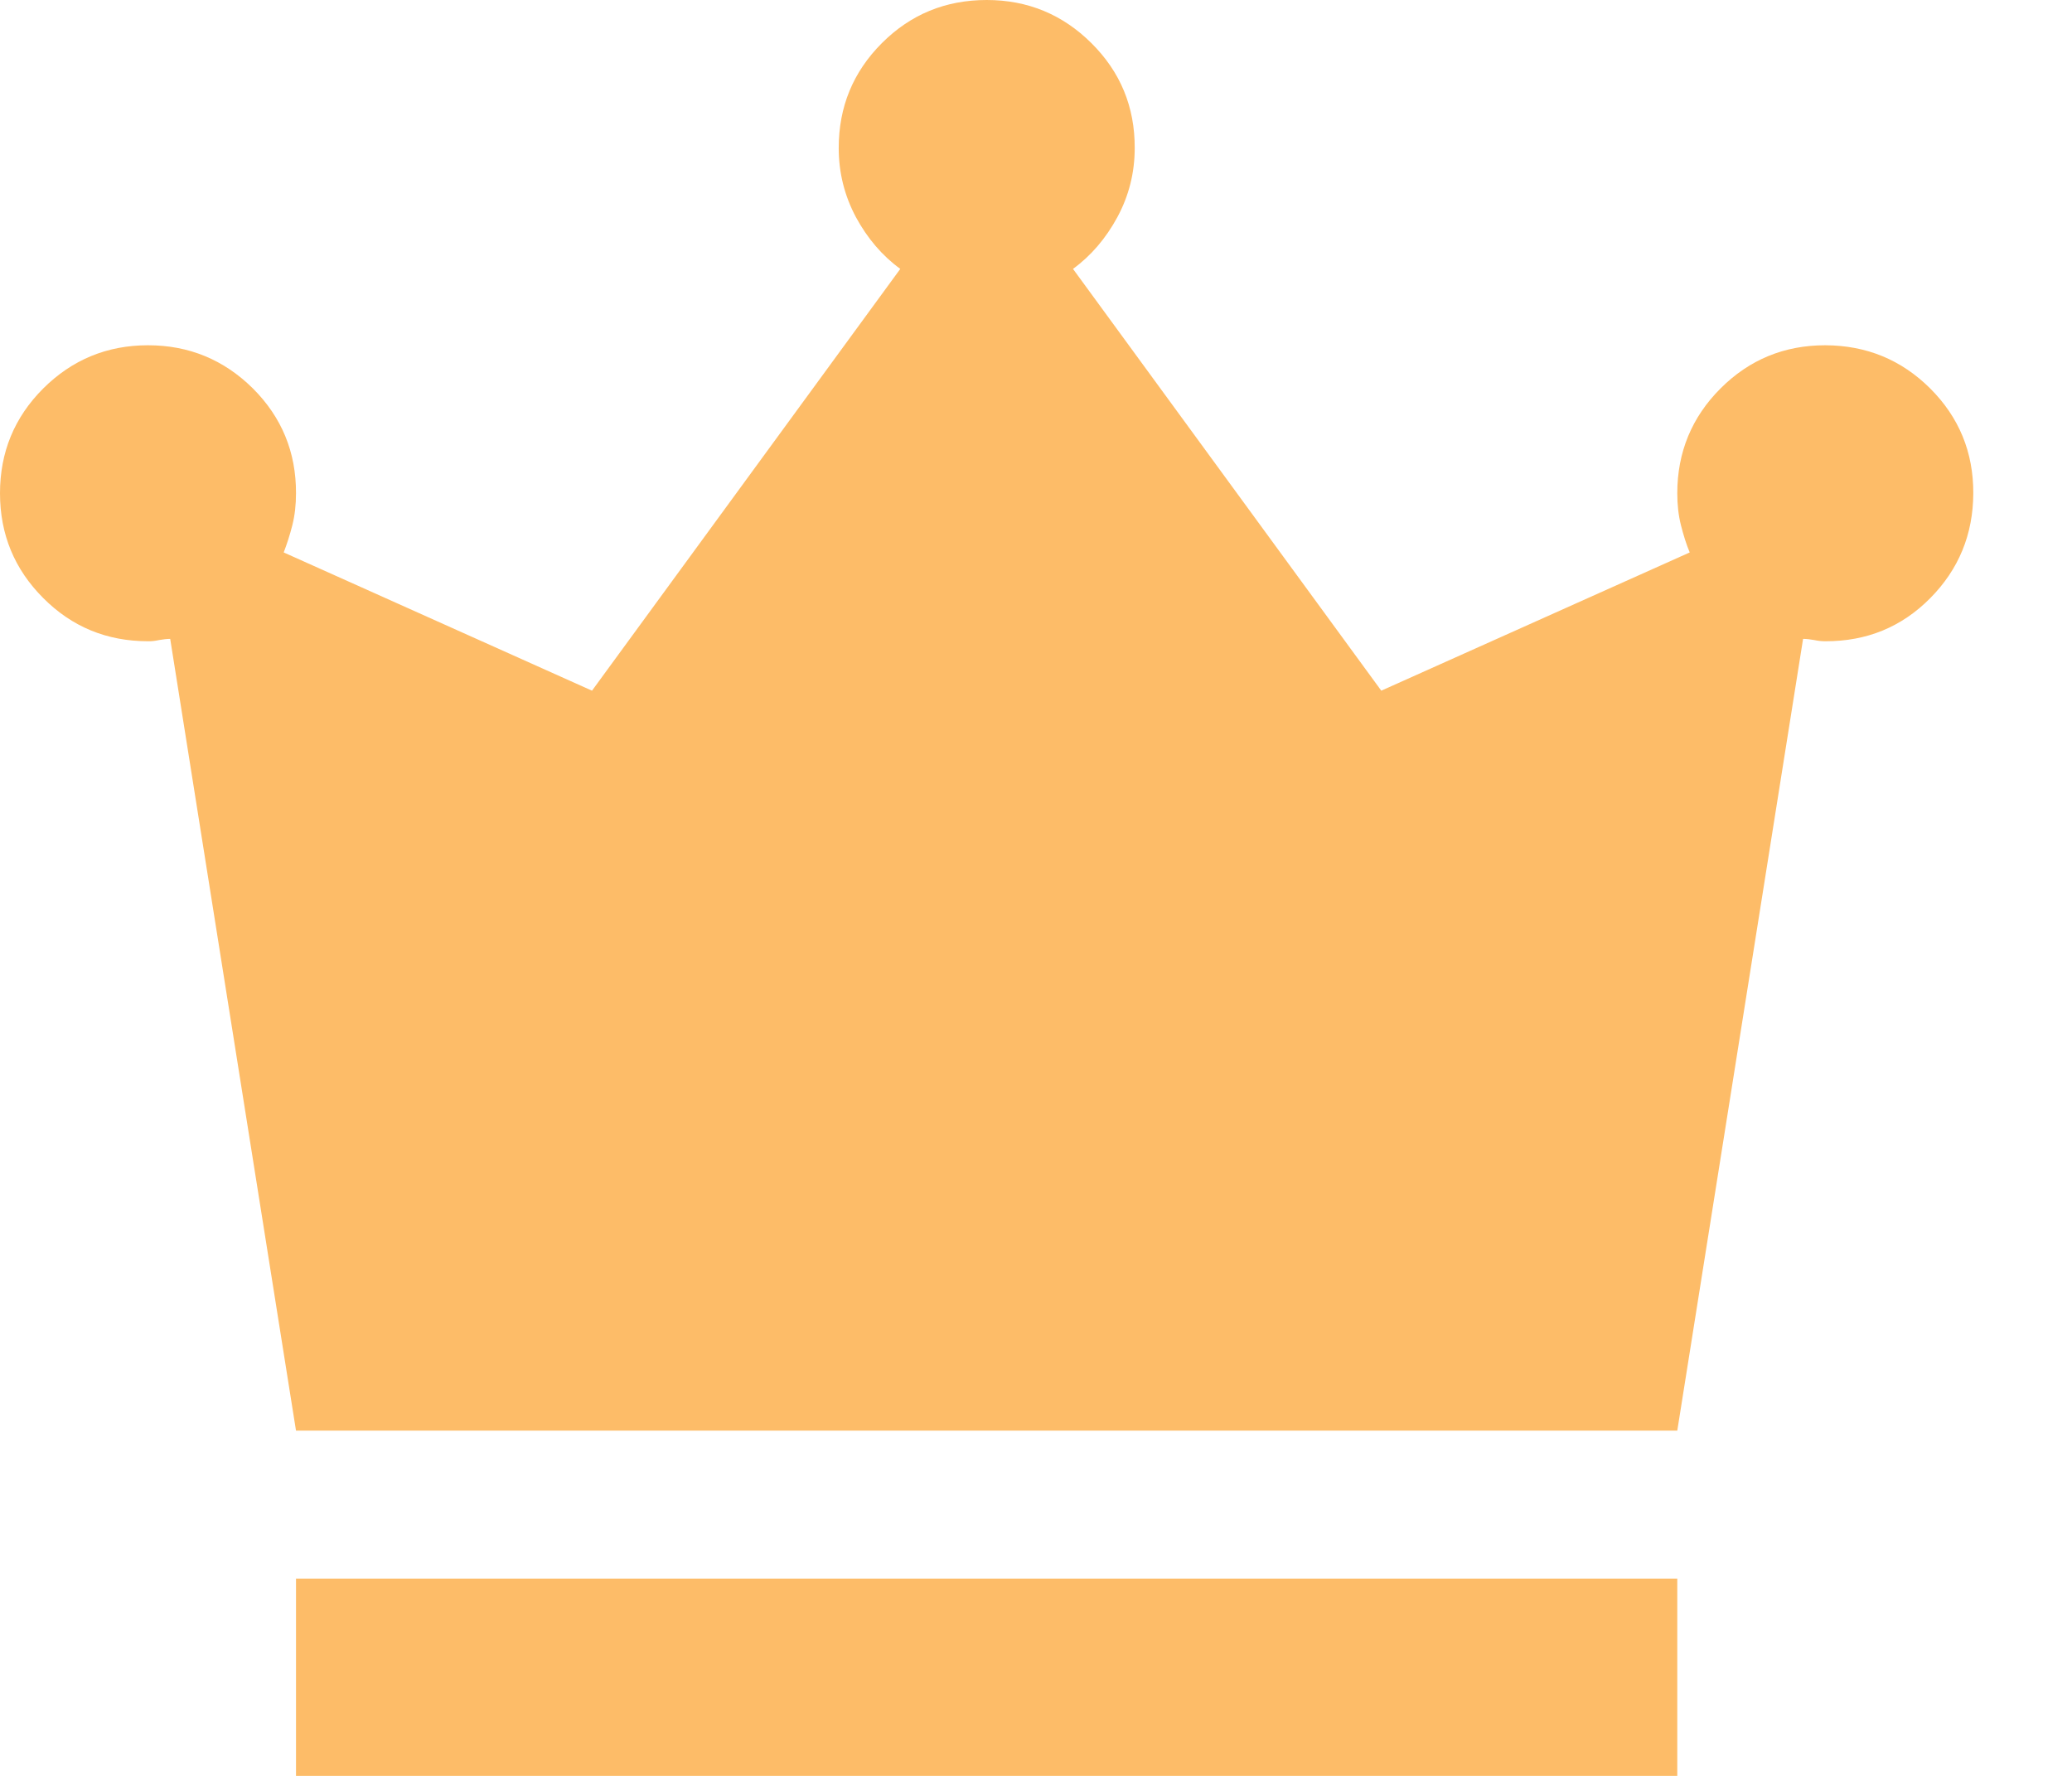<svg width="14" height="12" viewBox="0 0 14 12" fill="none" xmlns="http://www.w3.org/2000/svg">
<path d="M2 12V10.667H11.333V12H2ZM2 9.667L1.15 4.317C1.128 4.317 1.103 4.32 1.075 4.325C1.047 4.331 1.022 4.334 1 4.333C0.722 4.333 0.486 4.236 0.292 4.041C0.098 3.847 0 3.611 1.51515e-06 3.333C-0 3.056 0.097 2.82 0.292 2.625C0.487 2.431 0.723 2.333 1 2.333C1.277 2.333 1.513 2.431 1.709 2.625C1.904 2.82 2.001 3.056 2 3.333C2 3.411 1.992 3.483 1.975 3.55C1.958 3.617 1.938 3.678 1.917 3.733L4 4.667L6.083 1.817C5.961 1.728 5.861 1.611 5.783 1.467C5.706 1.322 5.667 1.167 5.667 1C5.667 0.722 5.764 0.486 5.959 0.291C6.153 0.097 6.389 -0 6.667 1.5186e-06C6.944 0 7.18 0.098 7.375 0.292C7.57 0.486 7.668 0.722 7.667 1C7.667 1.167 7.628 1.322 7.55 1.467C7.472 1.611 7.372 1.728 7.25 1.817L9.333 4.667L11.417 3.733C11.394 3.678 11.375 3.617 11.358 3.55C11.341 3.483 11.333 3.411 11.333 3.333C11.333 3.056 11.431 2.819 11.625 2.625C11.82 2.43 12.056 2.333 12.333 2.333C12.611 2.334 12.847 2.431 13.042 2.625C13.237 2.82 13.334 3.056 13.333 3.333C13.332 3.611 13.235 3.847 13.042 4.042C12.849 4.237 12.612 4.334 12.333 4.333C12.311 4.333 12.286 4.331 12.259 4.325C12.231 4.32 12.206 4.317 12.183 4.317L11.333 9.667H2Z" fill="#FDBC68"/>
</svg>
